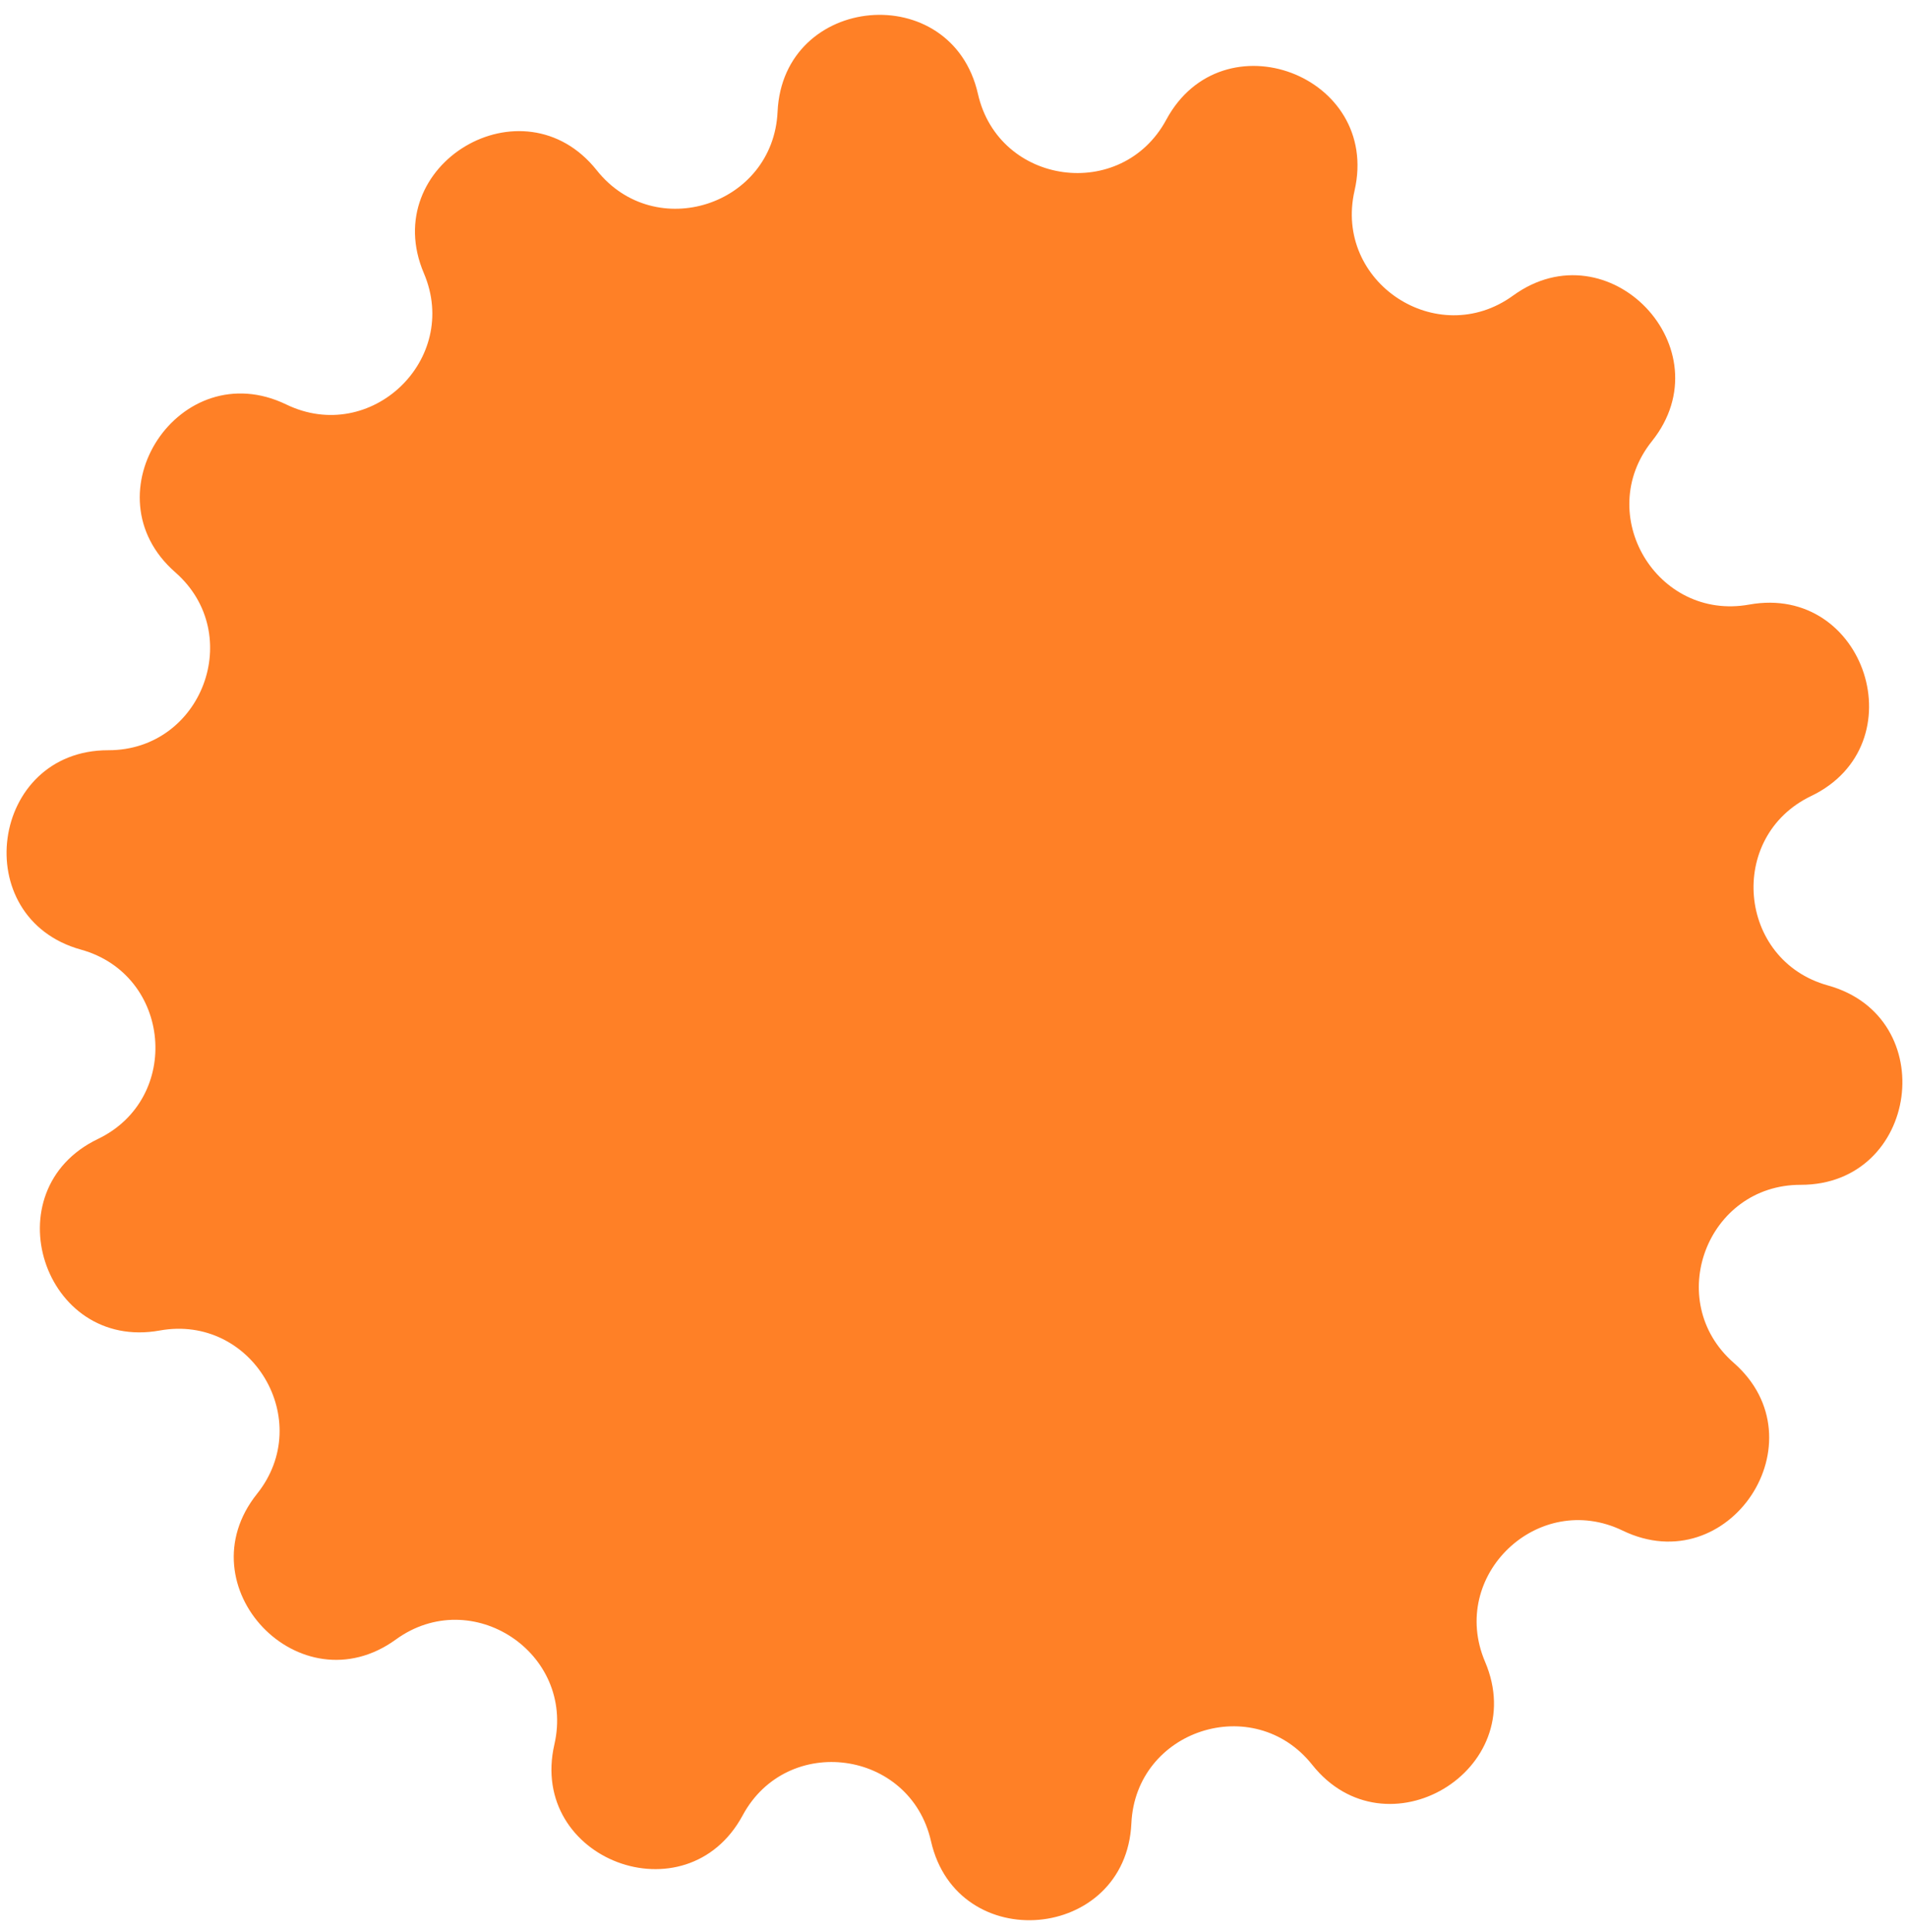 <?xml version="1.0" encoding="UTF-8"?> <svg xmlns="http://www.w3.org/2000/svg" width="79" height="80" viewBox="0 0 79 80" fill="none"> <path d="M71.819 56.437C75.504 59.664 71.63 65.518 67.219 63.387C63.721 61.697 59.998 65.247 61.521 68.821C63.441 73.328 57.41 76.921 54.361 73.087C51.943 70.047 47.048 71.63 46.869 75.511C46.643 80.404 39.651 81.025 38.567 76.248C37.708 72.459 32.611 71.762 30.766 75.181C28.439 79.492 21.87 77.017 22.966 72.243C23.836 68.457 19.546 65.617 16.4 67.897C12.434 70.771 7.589 65.692 10.648 61.865C13.074 58.831 10.441 54.412 6.618 55.101C1.797 55.97 -0.364 49.291 4.053 47.171C7.555 45.49 7.1 40.366 3.356 39.328C-1.364 38.019 -0.413 31.064 4.485 31.07C8.37 31.075 10.184 26.261 7.261 23.701C3.576 20.474 7.451 14.62 11.861 16.752C15.359 18.442 19.082 14.891 17.56 11.317C15.64 6.81 21.67 3.218 24.72 7.051C27.138 10.092 32.032 8.508 32.212 4.628C32.437 -0.266 39.429 -0.887 40.513 3.891C41.373 7.679 46.47 8.376 48.315 4.957C50.642 0.646 57.21 3.121 56.114 7.896C55.245 11.682 59.535 14.521 62.68 12.242C66.647 9.367 71.492 14.447 68.432 18.273C66.006 21.307 68.639 25.727 72.463 25.038C77.284 24.169 79.445 30.847 75.028 32.967C71.526 34.648 71.981 39.773 75.724 40.811C80.445 42.12 79.494 49.074 74.595 49.068C70.71 49.063 68.897 53.877 71.819 56.437Z" fill="#FF8026"></path> </svg> 